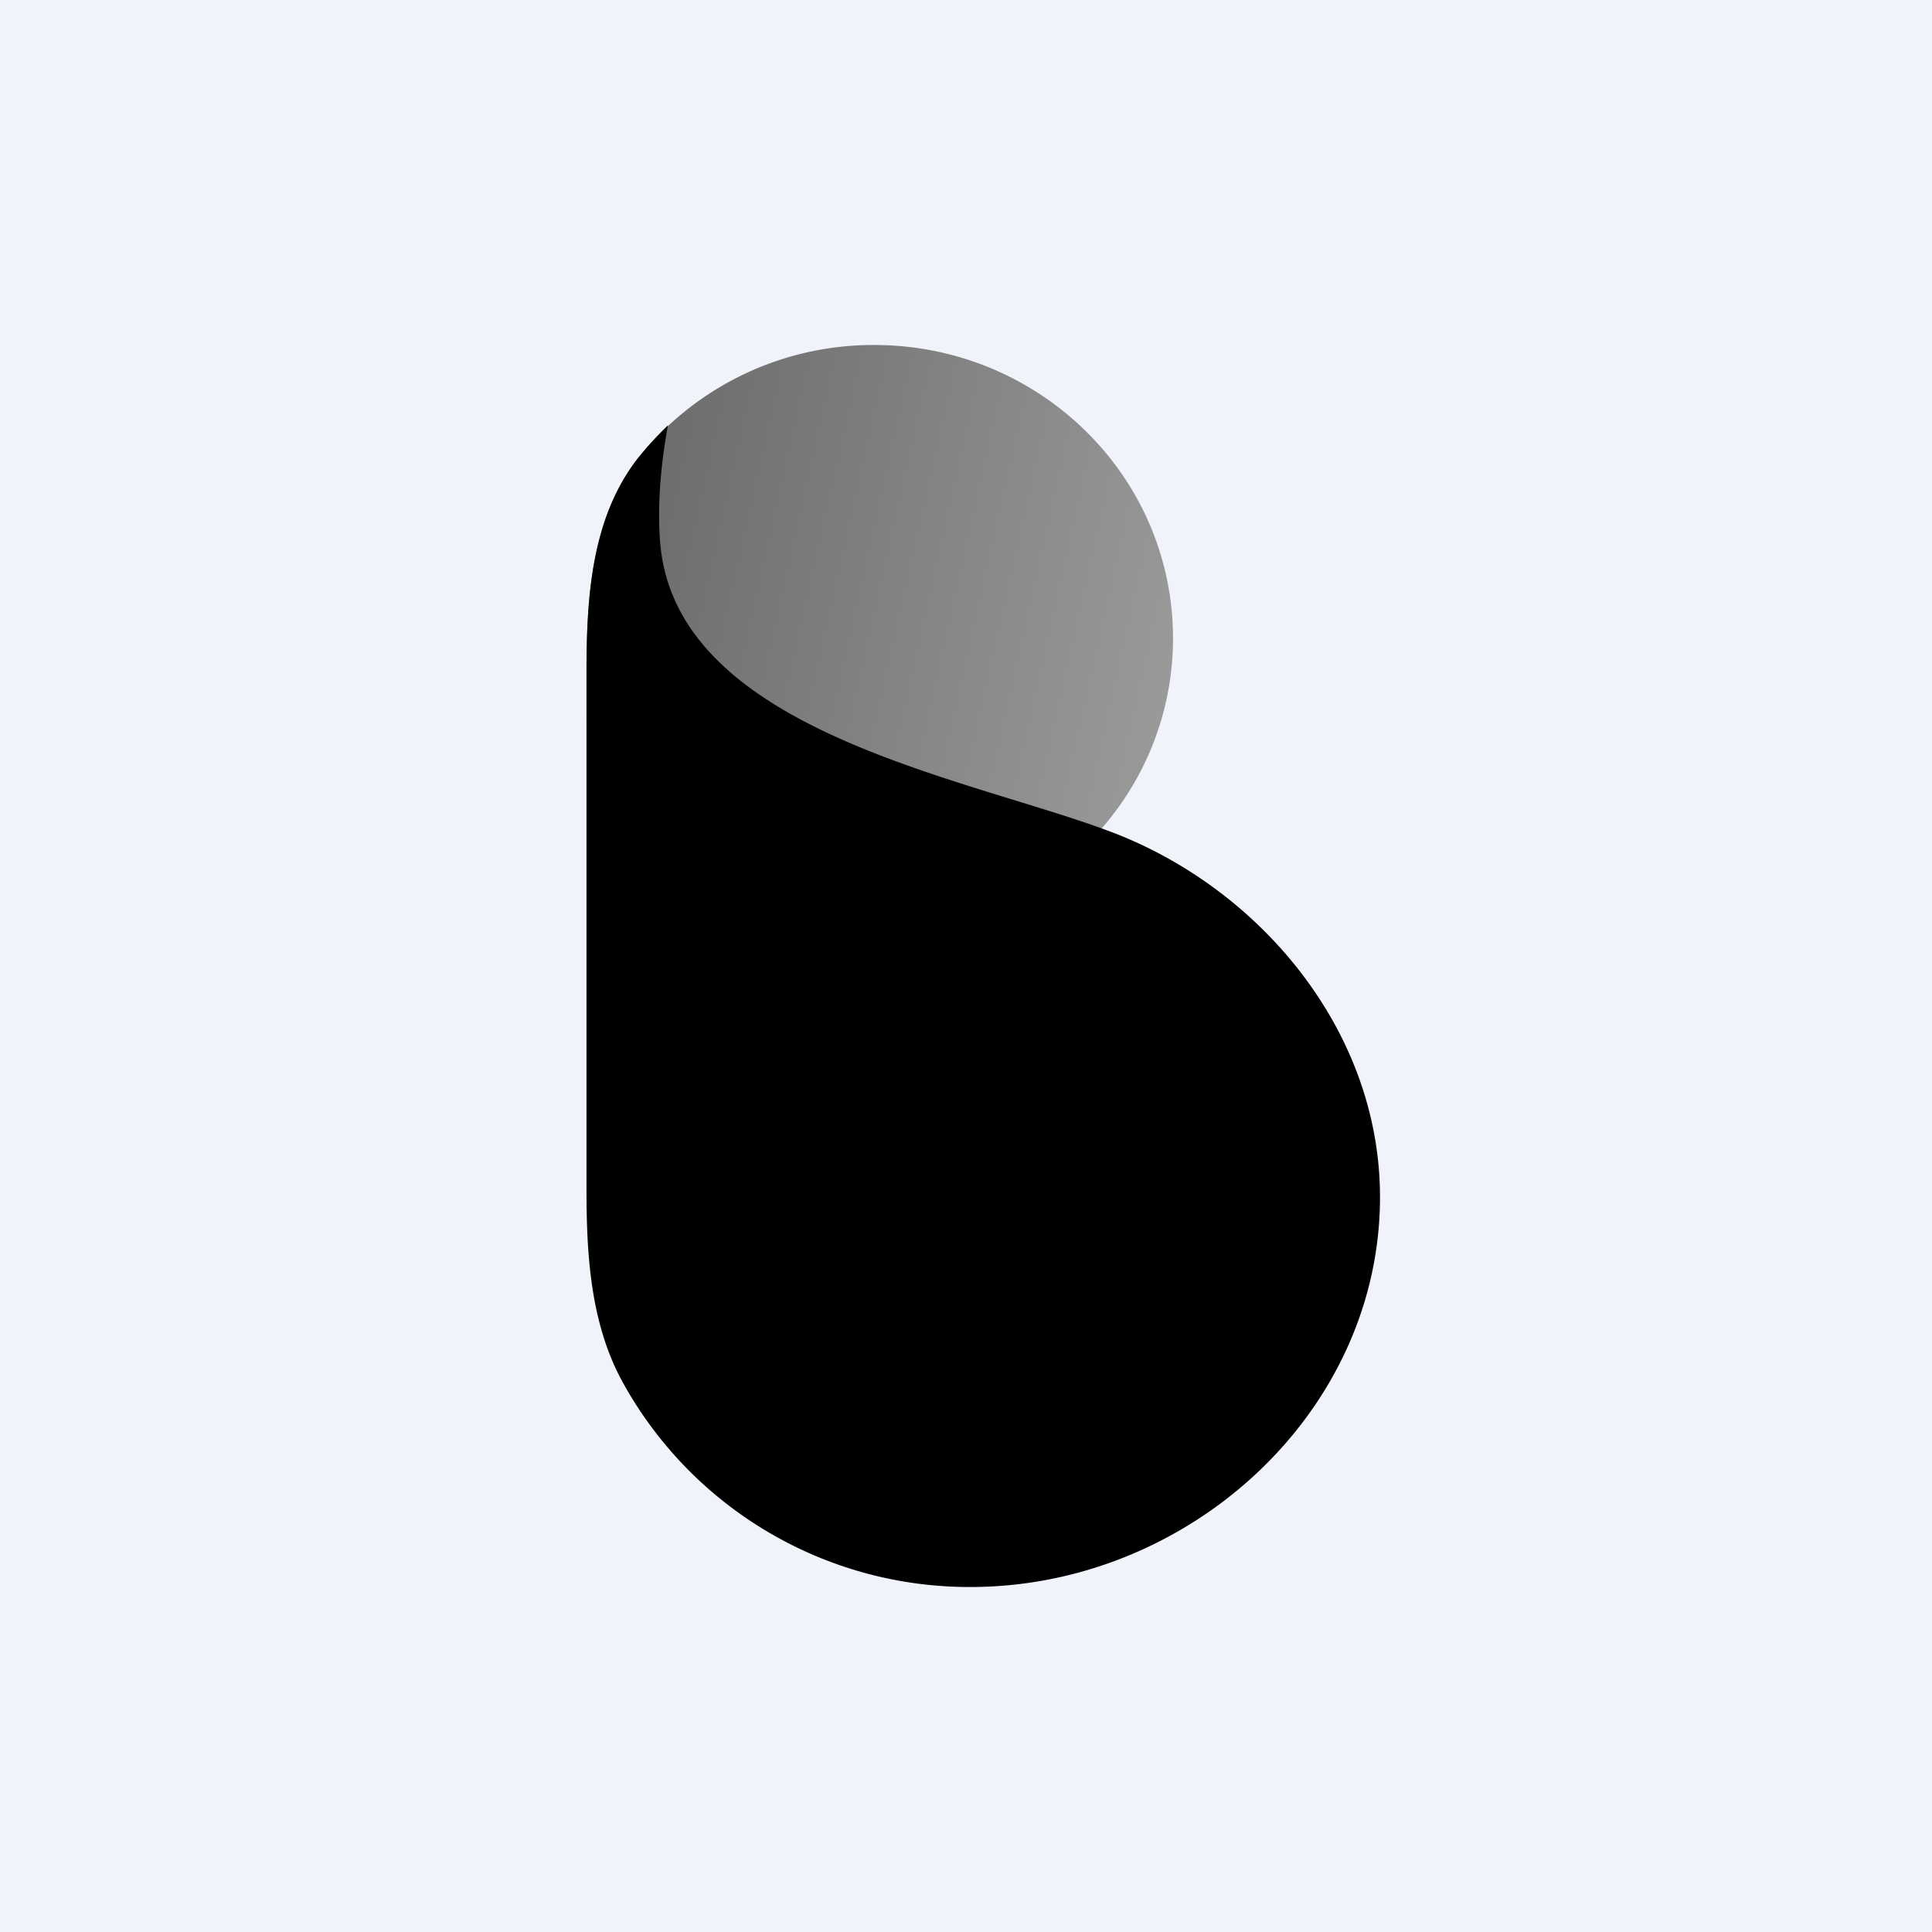 ﻿<?xml version="1.0" standalone="no"?>
<!DOCTYPE svg PUBLIC "-//W3C//DTD SVG 1.1//EN" 
"http://www.w3.org/Graphics/SVG/1.1/DTD/svg11.dtd">
<svg width="56" height="56" viewBox="0 0 56 56" xmlns="http://www.w3.org/2000/svg"><path fill="#F0F3FA" d="M0 0h56v56H0z"/><path d="M25.34 27c4.78 0 8.66-3.8 8.66-8.5S30.12 10 25.34 10a8.7 8.7 0 0 0-6.83 3.27C17.14 14.99 17 17.3 17 19.48v1.33A8.64 8.64 0 0 0 25.34 27Z" fill="url(#advnk05jl)"/><path d="M19.13 15.66c-.08-1.11.04-2.3.23-3.33-.31.3-.6.61-.87.95-1.35 1.73-1.49 4.04-1.49 6.23v14.98c0 1.9.12 3.86 1.03 5.54A11.47 11.47 0 0 0 28.13 46C34.46 46 40 40.94 40 34.7c0-4.77-3.4-8.85-7.62-10.52-4.16-1.63-12.86-2.92-13.25-8.52Z"/><defs><linearGradient id="advnk05jl" x1="17" y1="15.64" x2="33.97" y2="19.43" gradientUnits="userSpaceOnUse"><stop stop-color="#6A6969"/><stop offset="1" stop-color="#99999A"/></linearGradient></defs></svg>